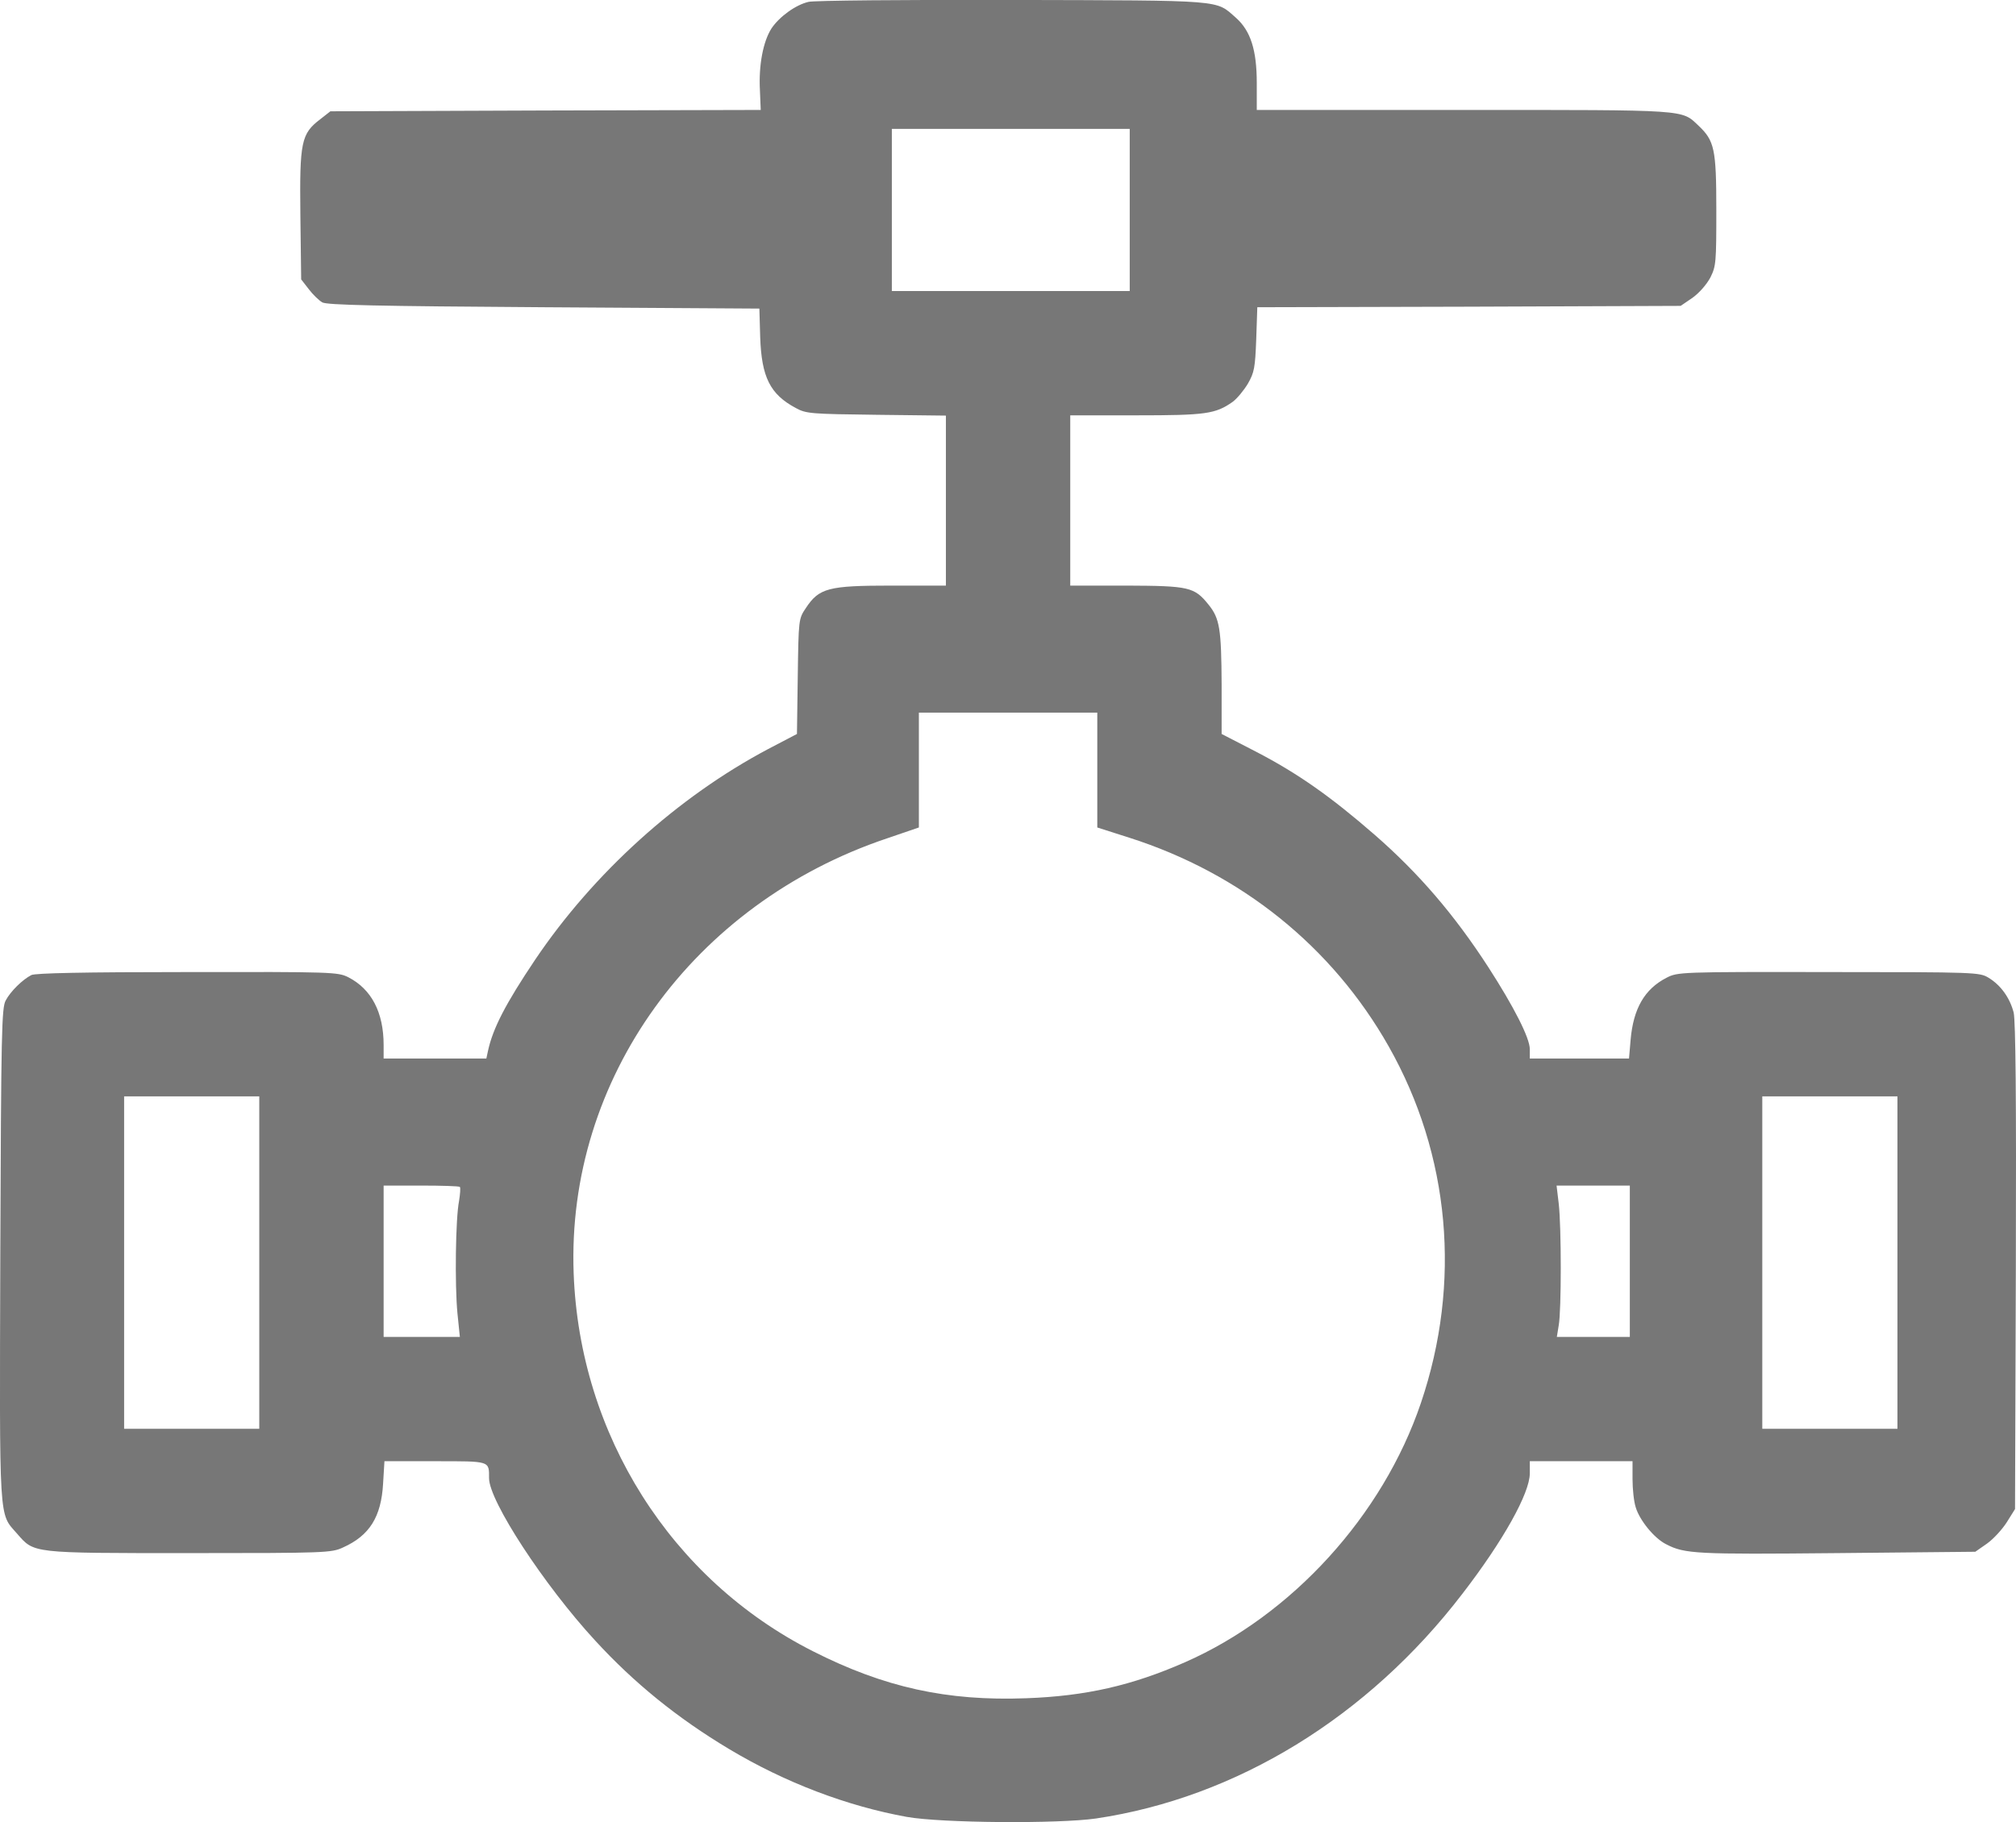 <?xml version="1.0" encoding="utf-8"?>
<!-- Generator: Adobe Illustrator 29.7.1, SVG Export Plug-In . SVG Version: 9.03 Build 0)  -->
<svg version="1.0" id="Layer_1" xmlns="http://www.w3.org/2000/svg" xmlns:xlink="http://www.w3.org/1999/xlink" x="0px" y="0px"
	 viewBox="0 0 745.77 674.2" style="enable-background:new 0 0 745.77 674.2;" xml:space="preserve">
<style type="text/css">
	.st0{fill:#777777;}
</style>
<g transform="translate(-138.086,869.684) scale(0.1,-0.1)">
	<path class="st0" d="M4372,8690c-48-11-108-55-137-98c-31-48-48-136-43-229l3-73l-796-2l-796-3l-37-29c-71-54-77-83-74-354l3-239
		l28-36c15-20,38-42,50-49c17-10,203-14,820-18l797-5l3-105c5-148,36-212,132-263c38-21,56-22,298-25l257-3v-315v-314h-202
		c-233,0-267-9-316-83c-27-40-27-42-30-253l-3-213l-107-56c-334-177-646-459-862-780c-108-161-156-253-174-337l-6-28h-190h-190v50
		c0,121-45,207-131,251c-38,19-59,20-595,19c-386,0-562-4-577-11c-33-17-77-60-95-94c-15-27-17-114-20-940c-3-1008-6-955,62-1033
		c64-73,49-72,636-72c507,0,527,1,570,21c98,44,141,113,148,236l5,83h187c206,0,200,2,200-63c0-84,204-396,392-600
		c144-157,304-287,496-402c207-124,436-211,657-251c128-23,561-26,700-6c519,77,1006,375,1356,832c151,196,249,372,249,445v45h190
		h190v-66c0-37,5-84,12-105c14-47,68-114,112-136c69-36,110-38,633-33l511,5l43,30c24,17,57,53,74,80l30,48l3,896c2,633-1,909-8,941
		c-14,54-47,101-93,129c-33,20-45,21-592,21c-551,1-558,0-599-21c-82-42-123-115-133-229l-6-70h-183h-184v35c0,41-59,157-154,304
		c-125,193-257,347-420,489c-162,141-284,227-438,307l-128,66v182c-1,207-7,245-48,296c-53,66-72,70-304,71h-208v315v315h244
		c258,0,293,5,357,50c16,12,41,42,56,67c24,42,27,59,31,165l4,118l783,2l783,3l44,30c25,18,52,49,66,75c21,42,22,56,22,250
		c0,226-7,256-66,312c-64,60-32,58-869,58h-765v100c0,122-23,193-77,241c-77,67-33,64-828,66C4729,8698,4390,8695,4372,8690z
		 M5560,7920v-300h-440h-440v300v300h440h440V7920z M5440,5847v-212l119-38c413-132,750-403,959-772c227-401,270-875,119-1320
		c-141-416-477-785-873-959c-196-86-366-125-587-133c-293-11-525,40-789,174c-524,265-863,800-885,1398c-27,719,442,1369,1160,1610
		l117,40v212v213h330h330V5847z M2340,4025v-615h-250h-250v615v615h250h250V4025z M8400,4025v-615h-250h-250v615v615h250h250V4025z
		 M3082,4305c3-3,1-27-3-52c-13-65-16-311-6-415l9-88h-141h-141v280v280h138C3014,4310,3079,4308,3082,4305z M7410,4030v-280h-135
		h-135l7,43c10,55,10,363,0,450l-8,67h136h135V4030z"/>
</g>
</svg>
